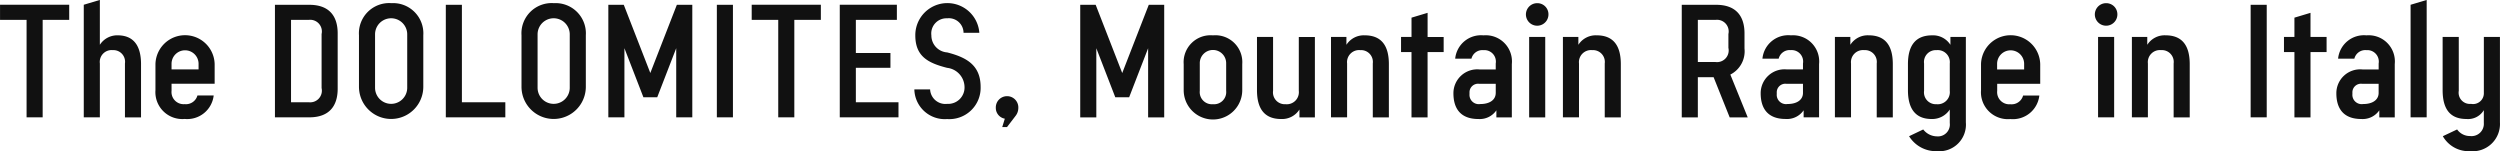 <svg xmlns="http://www.w3.org/2000/svg" width="279.813" height="16.906"><path d="M.004.536v1.689h2.971v10.911h1.8V2.225h2.971V.532H.004zm11.173 12.6V7.104a1.325 1.325 0 0 1 1.44-1.494 1.306 1.306 0 0 1 1.368 1.494v6.032h1.8v-5.96c0-2.125-.882-3.223-2.629-3.223a2.309 2.309 0 0 0-1.98 1.062V-.008l-1.8.54v12.6h1.8zm12.848-3.763v-2.2a3.314 3.314 0 0 0-6.626 0v2.917a3.012 3.012 0 0 0 3.277 3.223 2.976 2.976 0 0 0 3.241-2.629h-1.818a1.331 1.331 0 0 1-1.422.972 1.359 1.359 0 0 1-1.476-1.494V9.37h4.825zM19.2 7.104a1.513 1.513 0 0 1 3.025 0v.666H19.2v-.666zM30.773.532v12.6h3.853c2.179 0 3.169-1.225 3.169-3.2V3.738c0-1.981-.99-3.2-3.169-3.2h-3.853zm1.8 1.693h1.981a1.306 1.306 0 0 1 1.44 1.584v6.05a1.306 1.306 0 0 1-1.44 1.584h-1.98V2.225zM43.778.352a3.383 3.383 0 0 0-3.6 3.6v5.762a3.6 3.6 0 0 0 7.2 0V3.952A3.383 3.383 0 0 0 43.779.356zm1.8 9.471a1.8 1.8 0 0 1-3.6 0V3.845a1.8 1.8 0 0 1 3.6 0v5.98zm4.319 3.313h6.662v-1.693h-4.861V.536h-1.8v12.6zM61.969.352a3.383 3.383 0 0 0-3.6 3.6v5.762a3.6 3.6 0 0 0 7.2 0V3.952A3.384 3.384 0 0 0 61.97.356zm1.8 9.471a1.8 1.8 0 0 1-3.6 0V3.845a1.8 1.8 0 0 1 3.6 0v5.98zm4.319 3.313h1.8V5.394l2.125 5.491h1.548l2.125-5.491v7.742h1.8V.536h-1.728L72.787 8.17 69.816.536h-1.728v12.6zM80.234.536v12.6h1.8V.536h-1.8zm3.9 0v1.689h2.971v10.911h1.8V2.225h2.97V.532h-7.742zm9.857 0v12.6h6.572v-1.693h-4.771V7.59h3.871V5.934h-3.871V2.225h4.591V.532h-6.392zm12.018 5.33a1.9 1.9 0 0 1-1.765-1.909 1.7 1.7 0 0 1 1.765-1.908 1.648 1.648 0 0 1 1.836 1.62h1.767a3.588 3.588 0 0 0-7.166.288c0 2.377 1.458 3.1 3.565 3.637a2.193 2.193 0 0 1 1.944 2.125 1.833 1.833 0 0 1-1.943 1.906 1.71 1.71 0 0 1-1.909-1.62h-1.764a3.405 3.405 0 0 0 3.673 3.32 3.5 3.5 0 0 0 3.745-3.6c-.004-2.473-1.645-3.319-3.745-3.859zm7.968 6.194a1.261 1.261 0 1 0-2.521 0 1.222 1.222 0 0 0 1.009 1.224l-.289.936h.536l.936-1.224a1.444 1.444 0 0 0 .328-.936zm6.929 1.08h1.8V5.398l2.124 5.491h1.549l2.125-5.491v7.742h1.8V.54h-1.728l-2.971 7.634L122.634.54h-1.729v12.6zm14.856-9.183a3.013 3.013 0 0 0-3.277 3.223v2.917a3.277 3.277 0 0 0 6.554 0V7.18a3.012 3.012 0 0 0-3.278-3.223zm0 7.706a1.359 1.359 0 0 1-1.476-1.494V7.108a1.477 1.477 0 1 1 2.953 0v3.061a1.36 1.36 0 0 1-1.478 1.494zm9.607-7.526v6.032a1.35 1.35 0 0 1-1.476 1.494 1.323 1.323 0 0 1-1.405-1.494V4.137h-1.8v5.96c0 2.035.81 3.223 2.7 3.223a2.3 2.3 0 0 0 2.052-1.062v.882h1.729v-9h-1.8zm5.405 9V7.105a1.35 1.35 0 0 1 1.476-1.494 1.323 1.323 0 0 1 1.4 1.494v6.032h1.8v-5.96c0-2.035-.81-3.223-2.7-3.223a2.3 2.3 0 0 0-2.052 1.062v-.882h-1.726v9h1.8zm9.01-9v-2.7l-1.8.541v2.16h-1.172v1.693h1.17v7.31h1.8v-7.31h1.8V4.138h-1.8zm6.257-.18a2.906 2.906 0 0 0-3.169 2.611h1.819a1.261 1.261 0 0 1 1.35-.954 1.282 1.282 0 0 1 1.369 1.494v.666h-1.8a2.67 2.67 0 0 0-2.935 2.665c0 1.783.865 2.881 2.791 2.881a2.251 2.251 0 0 0 2.017-.972v.792h1.729V7.18a2.931 2.931 0 0 0-3.172-3.223zm1.369 6.446c0 .756-.649 1.242-1.729 1.242a1.041 1.041 0 0 1-1.206-1.116v-.144a.96.96 0 0 1 1.062-1.008h1.875v1.026zM172.051.356a1.261 1.261 0 1 0 1.26 1.26 1.241 1.241 0 0 0-1.261-1.26zm-.9 3.781v9h1.8v-9h-1.8zm5.579 9V7.105a1.35 1.35 0 0 1 1.476-1.494 1.323 1.323 0 0 1 1.405 1.494v6.032h1.8v-5.96c0-2.035-.81-3.223-2.7-3.223a2.3 2.3 0 0 0-2.052 1.062v-.882h-1.729v9h1.8zm18.884 0l-1.945-4.79a2.924 2.924 0 0 0 1.585-2.916V3.738c0-1.981-.991-3.2-3.169-3.2h-3.854v12.6h1.8v-4.5h1.764l1.8 4.5h2.017zM190.03 2.225h1.982a1.306 1.306 0 0 1 1.44 1.584v1.549a1.306 1.306 0 0 1-1.44 1.584h-1.981V2.225zm10.4 1.728a2.906 2.906 0 0 0-3.169 2.611h1.819a1.261 1.261 0 0 1 1.35-.954 1.282 1.282 0 0 1 1.369 1.494v.666h-1.8a2.67 2.67 0 0 0-2.935 2.665c0 1.783.865 2.881 2.791 2.881a2.249 2.249 0 0 0 2.017-.972v.792h1.728v-5.96a2.931 2.931 0 0 0-3.168-3.219zm1.369 6.446c0 .756-.648 1.242-1.729 1.242a1.041 1.041 0 0 1-1.206-1.116v-.14a.96.96 0 0 1 1.062-1.008h1.873v1.026zm5.377 2.737V7.104a1.351 1.351 0 0 1 1.477-1.494 1.323 1.323 0 0 1 1.4 1.494v6.032h1.8v-5.96c0-2.035-.811-3.223-2.7-3.223a2.3 2.3 0 0 0-2.053 1.062v-.882h-1.728v9h1.8zm12.853-9h-1.728v.882a2.3 2.3 0 0 0-2.053-1.062c-1.89 0-2.7 1.188-2.7 3.223v2.917c0 2.035.81 3.223 2.646 3.223a2.338 2.338 0 0 0 2.035-1.062v1.512a1.333 1.333 0 0 1-1.441 1.494 1.968 1.968 0 0 1-1.53-.774l-1.584.756a3.533 3.533 0 0 0 3.114 1.675 2.985 2.985 0 0 0 3.241-3.223V4.136zm-3.277 7.526a1.323 1.323 0 0 1-1.4-1.494V7.107a1.323 1.323 0 0 1 1.4-1.494 1.351 1.351 0 0 1 1.477 1.494v3.061a1.351 1.351 0 0 1-1.475 1.495zm11.6-2.286v-2.2a3.314 3.314 0 0 0-6.626 0v2.917a3.013 3.013 0 0 0 3.286 3.232 2.975 2.975 0 0 0 3.241-2.629h-1.818a1.331 1.331 0 0 1-1.423.972 1.359 1.359 0 0 1-1.476-1.494v-.792h4.825zm-4.825-2.269a1.513 1.513 0 0 1 3.025 0v.666h-3.025v-.666zm12.2-6.752a1.261 1.261 0 1 0 1.261 1.26 1.241 1.241 0 0 0-1.254-1.259zm-.9 3.781v9h1.8v-9h-1.8zm5.577 9V7.104a1.35 1.35 0 0 1 1.476-1.494 1.323 1.323 0 0 1 1.405 1.494v6.032h1.8v-5.96c0-2.035-.81-3.223-2.7-3.223a2.3 2.3 0 0 0-2.052 1.062v-.882h-1.721v9h1.8zm11.5-12.6v12.6h1.8V.536h-1.8zm6.7 3.6v-2.7l-1.8.541v2.16h-1.17V5.83h1.17v7.31h1.8V5.83h1.8V4.137h-1.8zm6.257-.18a2.906 2.906 0 0 0-3.169 2.611h1.82a1.261 1.261 0 0 1 1.351-.954 1.282 1.282 0 0 1 1.368 1.494v.666h-1.8a2.669 2.669 0 0 0-2.934 2.665c0 1.783.864 2.881 2.79 2.881a2.249 2.249 0 0 0 2.017-.972v.792h1.729v-5.96a2.931 2.931 0 0 0-3.167-3.222zm1.368 6.446c0 .756-.648 1.242-1.729 1.242a1.041 1.041 0 0 1-1.206-1.116v-.143a.96.96 0 0 1 1.062-1.008h1.873v1.026zm3.577-9.867v12.6h1.8V-.004zm3.587 3.6v5.96c0 2.035.774 3.223 2.665 3.223a2.051 2.051 0 0 0 1.945-.99v1.44a1.374 1.374 0 0 1-1.531 1.458 1.746 1.746 0 0 1-1.458-.738l-1.6.756a3.323 3.323 0 0 0 3.061 1.675 3.054 3.054 0 0 0 3.331-3.223V4.135h-1.8v6.248a1.209 1.209 0 0 1-1.439 1.242 1.255 1.255 0 0 1-1.368-1.458V4.135h-1.8z" fill="#111" fill-rule="evenodd"/></svg>